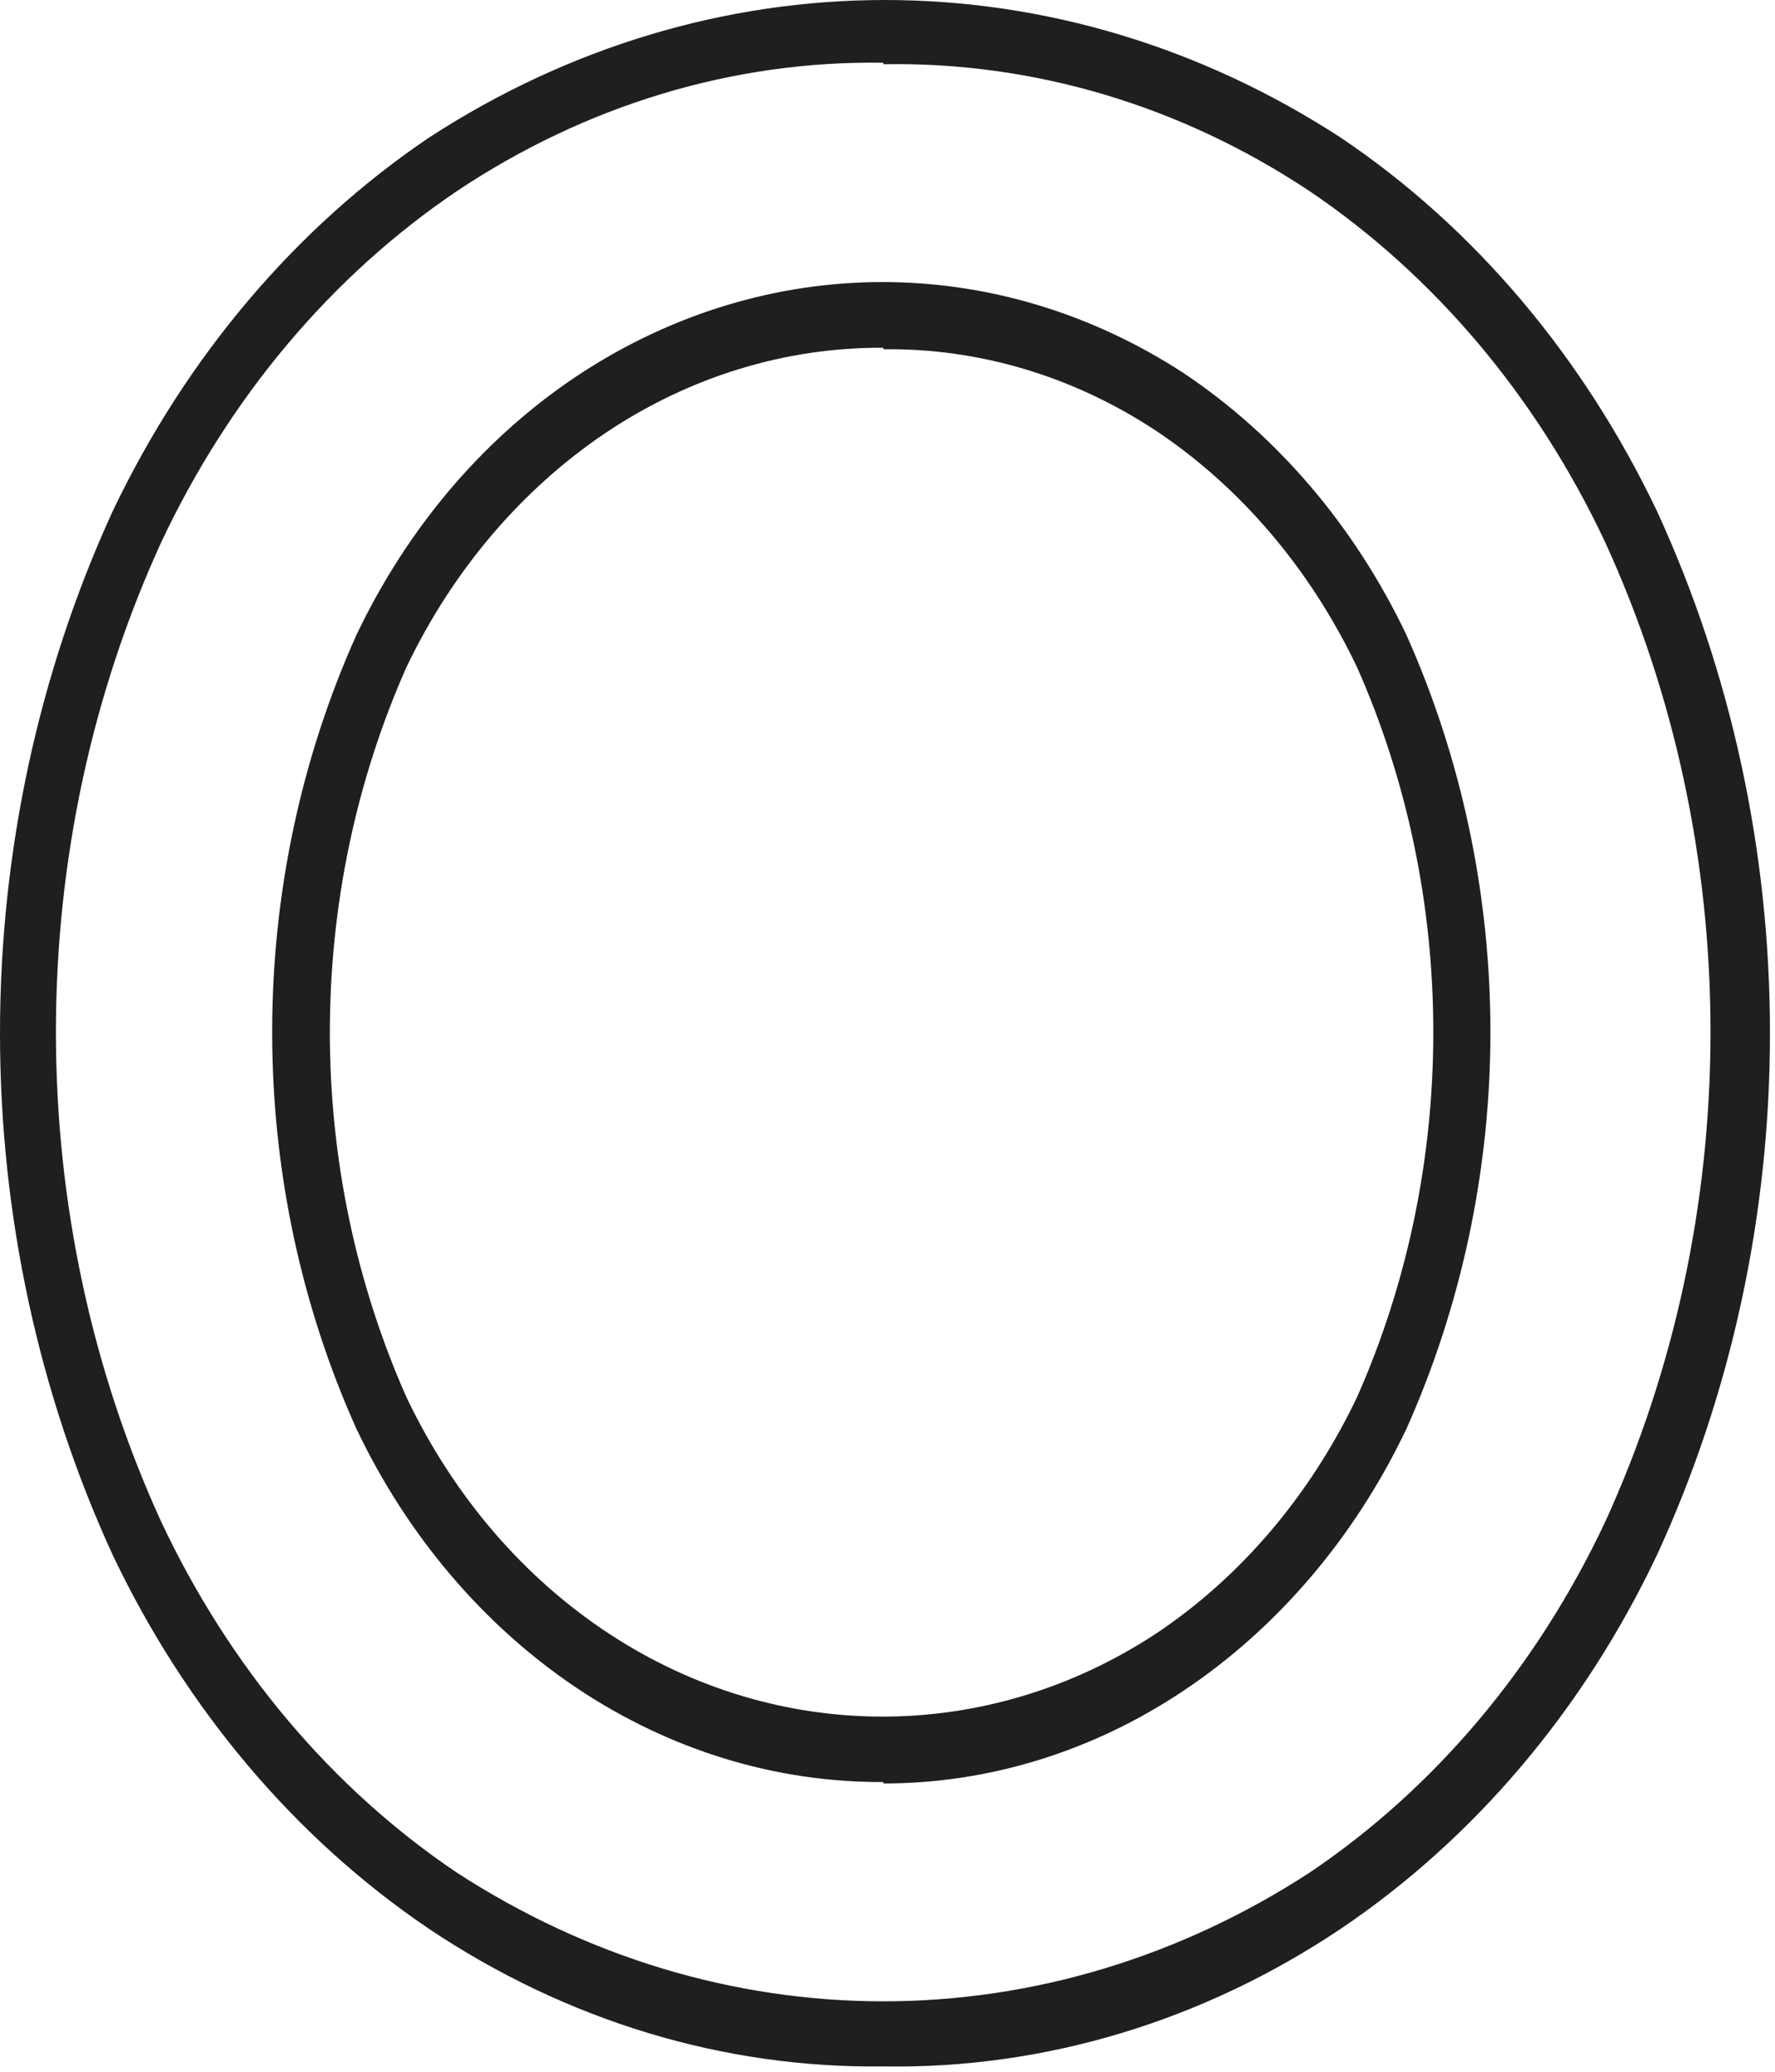 <?xml version="1.0" encoding="utf-8"?>
<svg xmlns="http://www.w3.org/2000/svg" fill="none" height="100%" overflow="visible" preserveAspectRatio="none" style="display: block;" viewBox="0 0 6 7" width="100%">
<path d="M2.986 6.982C2.446 6.989 1.915 6.828 1.45 6.517C1 6.213 0.63 5.777 0.381 5.254C0.131 4.71 0 4.105 0 3.491C0 2.877 0.131 2.272 0.381 1.727C0.63 1.205 1 0.769 1.45 0.465C1.919 0.16 2.451 0 2.991 0C3.532 0 4.063 0.16 4.532 0.465C4.983 0.768 5.352 1.205 5.601 1.727C5.852 2.272 5.983 2.877 5.983 3.491C5.983 4.105 5.852 4.71 5.601 5.254C5.353 5.777 4.983 6.213 4.532 6.517C4.065 6.83 3.529 6.991 2.986 6.982ZM2.986 0.212C2.479 0.204 1.98 0.355 1.544 0.646C1.122 0.931 0.777 1.34 0.546 1.83C0.311 2.342 0.189 2.91 0.189 3.487C0.189 4.063 0.311 4.632 0.546 5.144C0.777 5.634 1.122 6.043 1.544 6.327C1.983 6.612 2.48 6.762 2.986 6.762C3.492 6.762 3.989 6.612 4.427 6.327C4.849 6.043 5.194 5.634 5.425 5.144C5.66 4.632 5.782 4.063 5.782 3.487C5.782 2.91 5.66 2.342 5.425 1.83C5.194 1.34 4.849 0.931 4.427 0.646C3.991 0.356 3.492 0.208 2.986 0.217V0.212ZM2.986 6.021C2.621 6.023 2.263 5.913 1.949 5.703C1.636 5.493 1.378 5.191 1.205 4.828C1.018 4.413 0.92 3.953 0.92 3.487C0.92 3.02 1.018 2.561 1.205 2.145C1.381 1.776 1.644 1.47 1.966 1.26C2.275 1.059 2.626 0.953 2.983 0.953C3.34 0.953 3.691 1.059 4 1.26C4.318 1.472 4.579 1.778 4.754 2.145C4.94 2.561 5.038 3.021 5.038 3.487C5.038 3.953 4.94 4.412 4.754 4.828C4.579 5.195 4.318 5.501 4 5.713C3.693 5.918 3.343 6.026 2.986 6.026V6.021ZM2.986 1.175C2.656 1.173 2.332 1.272 2.048 1.462C1.764 1.653 1.531 1.926 1.374 2.254C1.204 2.637 1.115 3.059 1.115 3.488C1.115 3.916 1.204 4.338 1.374 4.721C1.533 5.055 1.771 5.332 2.062 5.522C2.342 5.705 2.66 5.8 2.983 5.8C3.306 5.8 3.624 5.705 3.904 5.522C4.192 5.331 4.428 5.054 4.587 4.721C4.757 4.338 4.845 3.916 4.845 3.488C4.845 3.059 4.757 2.637 4.587 2.254C4.428 1.921 4.192 1.644 3.904 1.453C3.625 1.27 3.308 1.176 2.986 1.18V1.175Z" fill="#211E1E" id="Vector"/>
</svg>